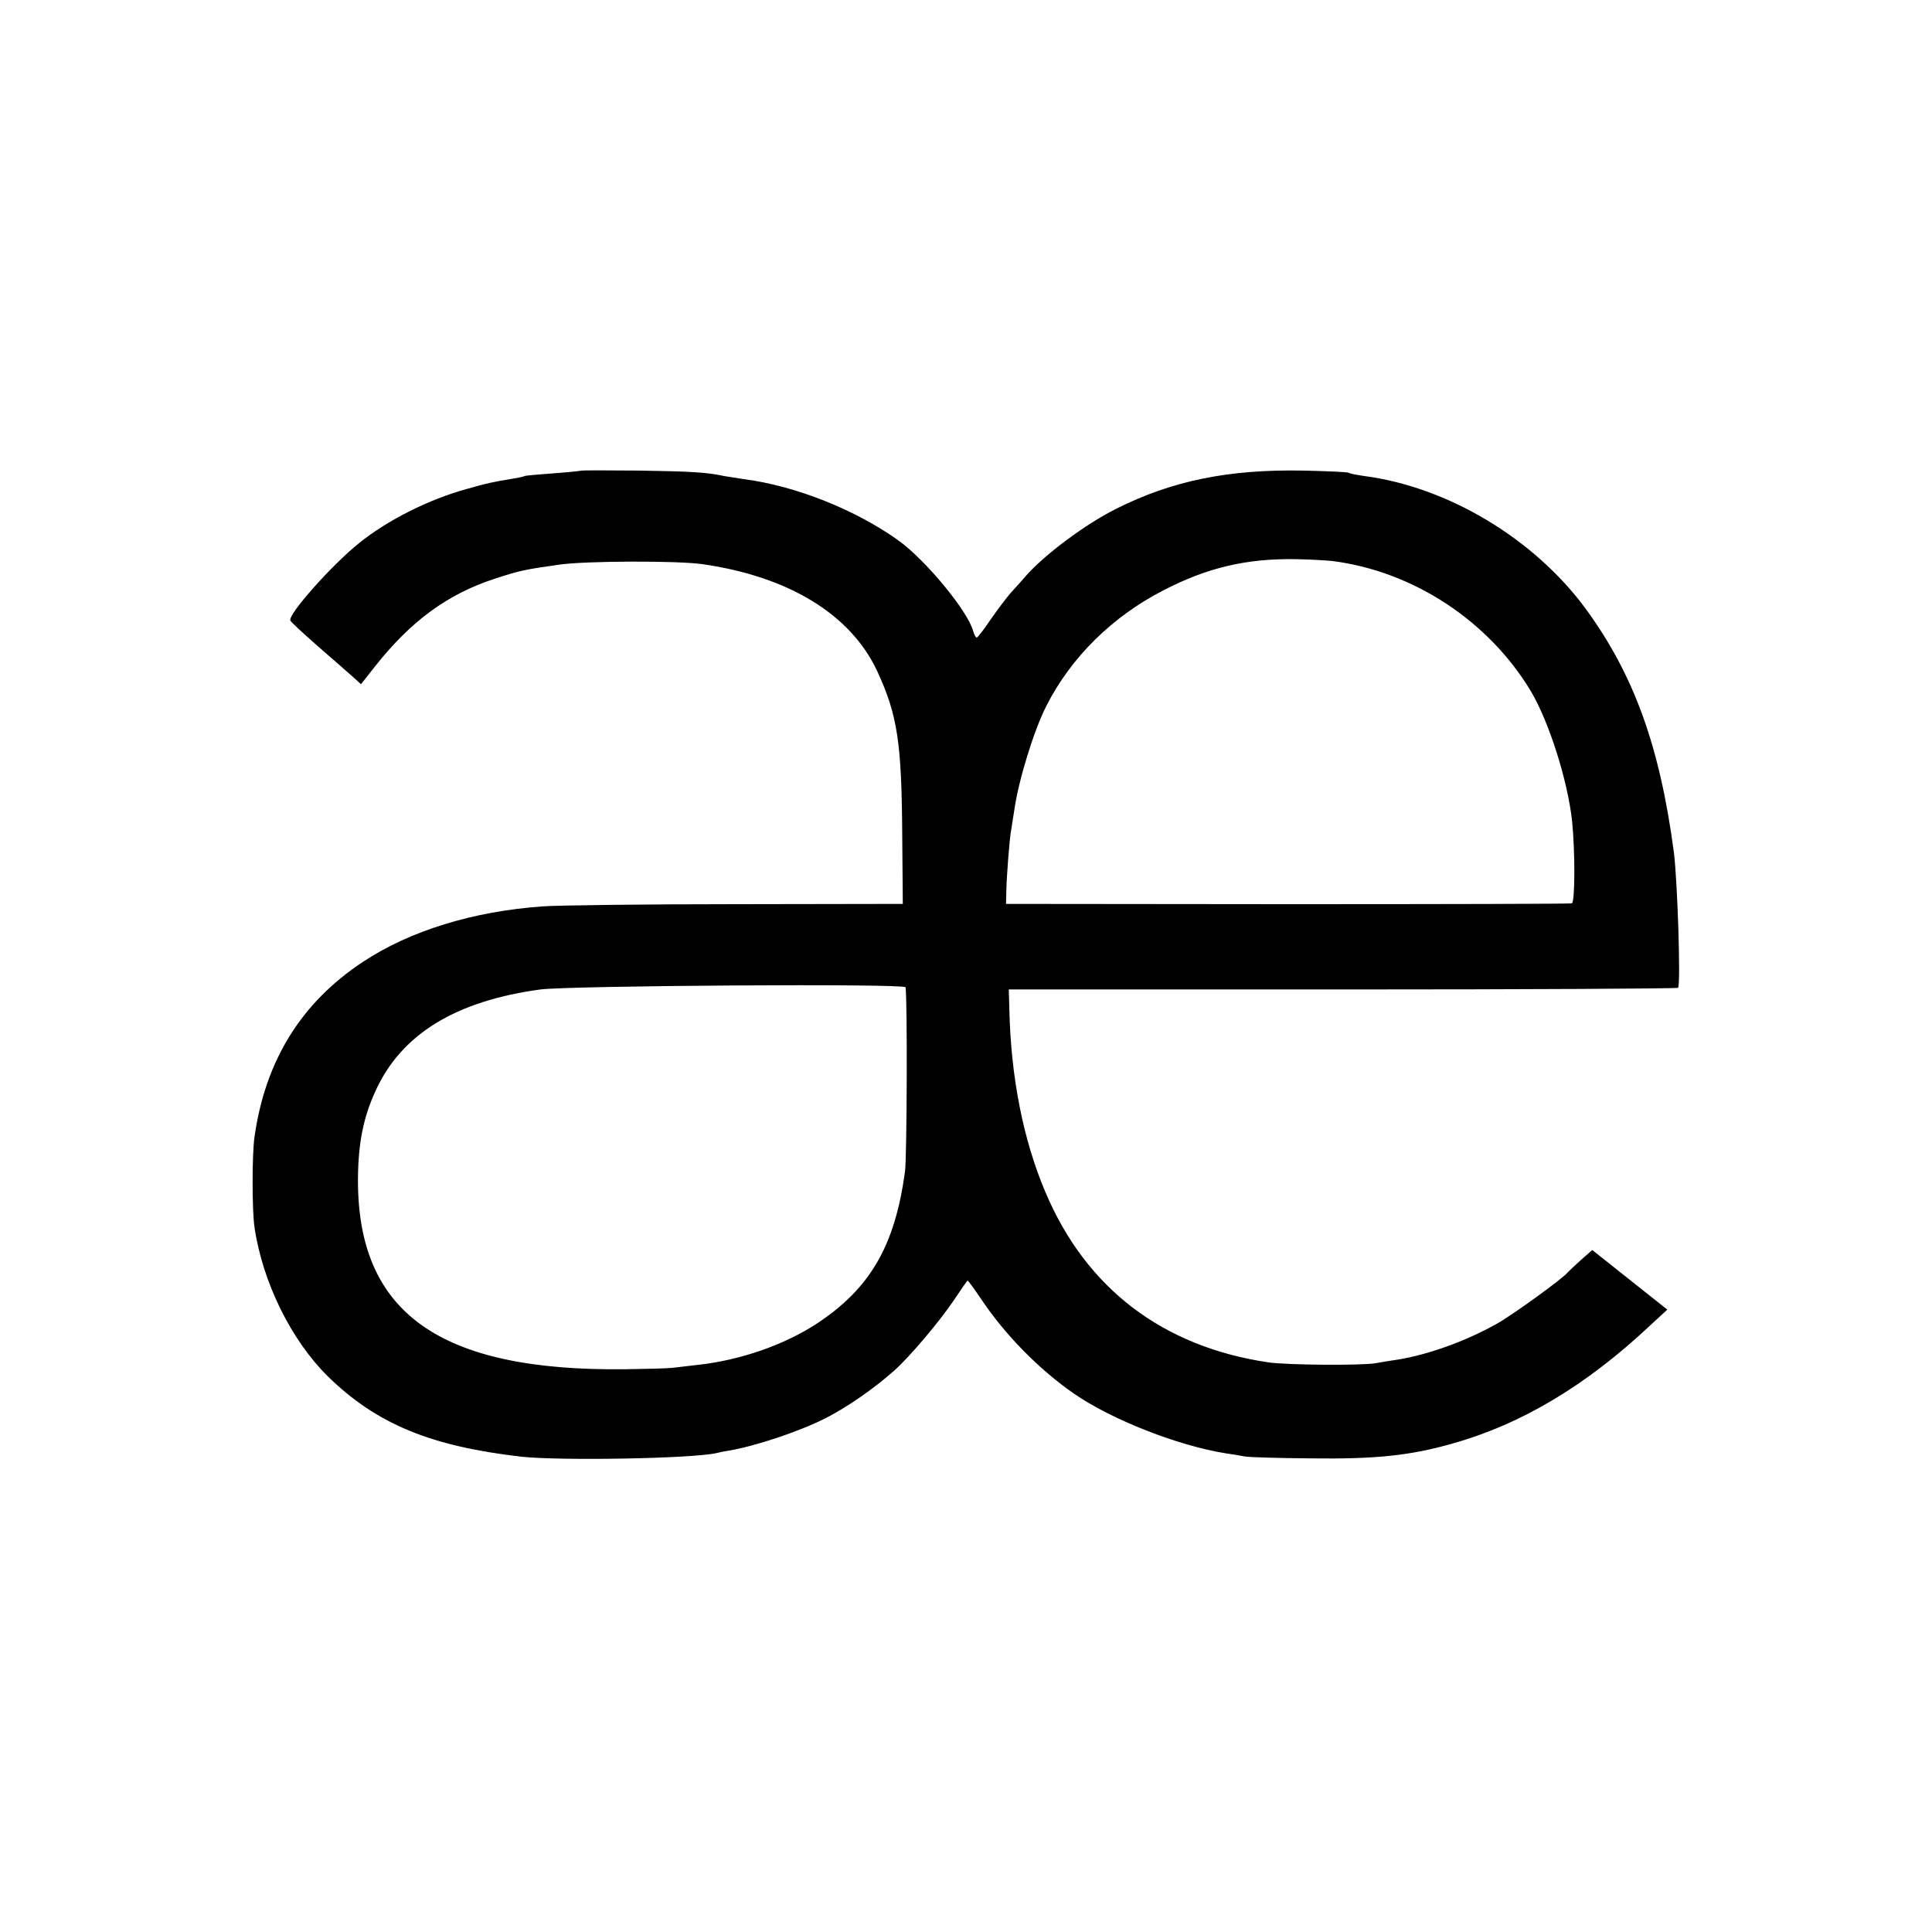 <svg version="1" xmlns="http://www.w3.org/2000/svg" width="933.333" height="933.333" viewBox="0 0 700 700" preserveAspectRatio="xMidYMid meet"><g fill="#000" stroke="none"><path d="M2108 5295 c-2 -1 -48 -6 -103 -10 -55 -4 -102 -8 -105 -10 -3 -2 -21 -6 -40 -9 -74 -12 -97 -17 -170 -38 -135 -37 -285 -112 -388 -195 -98 -78 -259 -259 -250 -281 1 -5 46 -46 98 -92 52 -45 109 -95 127 -111 l31 -28 48 61 c132 168 266 266 439 322 90 29 103 32 230 50 94 14 428 15 520 2 313 -45 537 -182 633 -387 74 -160 89 -259 91 -599 l2 -245 -603 -1 c-332 0 -647 -4 -702 -8 -252 -18 -480 -88 -651 -201 -224 -148 -354 -358 -393 -635 -9 -62 -9 -264 0 -326 29 -199 133 -410 266 -541 176 -172 371 -253 702 -291 140 -15 614 -7 705 13 11 3 31 7 45 9 96 16 255 69 350 117 79 40 177 108 251 174 55 49 164 178 215 254 26 39 48 71 50 71 2 0 24 -30 49 -67 87 -130 210 -255 337 -343 138 -95 379 -189 551 -216 23 -3 53 -8 67 -11 14 -3 122 -6 241 -7 232 -3 357 10 509 53 251 70 486 210 718 428 l63 58 -136 108 -136 108 -42 -37 c-23 -21 -44 -41 -47 -44 -14 -20 -202 -156 -258 -187 -113 -63 -247 -111 -357 -129 -22 -3 -58 -9 -80 -13 -50 -9 -323 -7 -390 3 -384 57 -660 269 -807 616 -81 190 -126 420 -131 666 l-2 69 1210 0 c666 0 1212 3 1215 6 10 14 -2 382 -15 489 -51 386 -145 646 -321 886 -186 252 -497 439 -799 479 -28 4 -54 9 -58 12 -4 3 -79 6 -165 8 -269 5 -474 -36 -677 -138 -111 -55 -263 -168 -331 -247 -12 -14 -35 -40 -51 -57 -16 -18 -49 -62 -74 -98 -24 -36 -47 -65 -50 -65 -4 0 -9 10 -13 23 -18 71 -171 257 -271 329 -155 111 -373 198 -560 222 -27 4 -59 9 -70 11 -65 14 -121 17 -307 20 -114 1 -208 1 -210 0z m2722 -328 c292 -38 564 -217 717 -472 66 -112 133 -323 149 -470 11 -108 11 -294 -1 -298 -5 -2 -469 -3 -1030 -3 l-1020 1 1 45 c1 54 12 197 18 225 2 11 7 43 11 70 15 107 71 289 116 377 89 176 239 324 424 419 160 83 303 116 480 113 50 -1 110 -4 135 -7z m-1549 -1544 c7 -46 5 -615 -2 -668 -37 -270 -126 -423 -320 -551 -118 -77 -276 -132 -429 -149 -36 -4 -78 -9 -95 -11 -16 -2 -93 -4 -170 -5 -674 -8 -971 205 -968 691 1 127 19 220 63 316 93 206 289 327 598 369 108 14 1321 22 1323 8z" transform="translate(0,700) scale(0.1,-0.1)"/></g></svg>